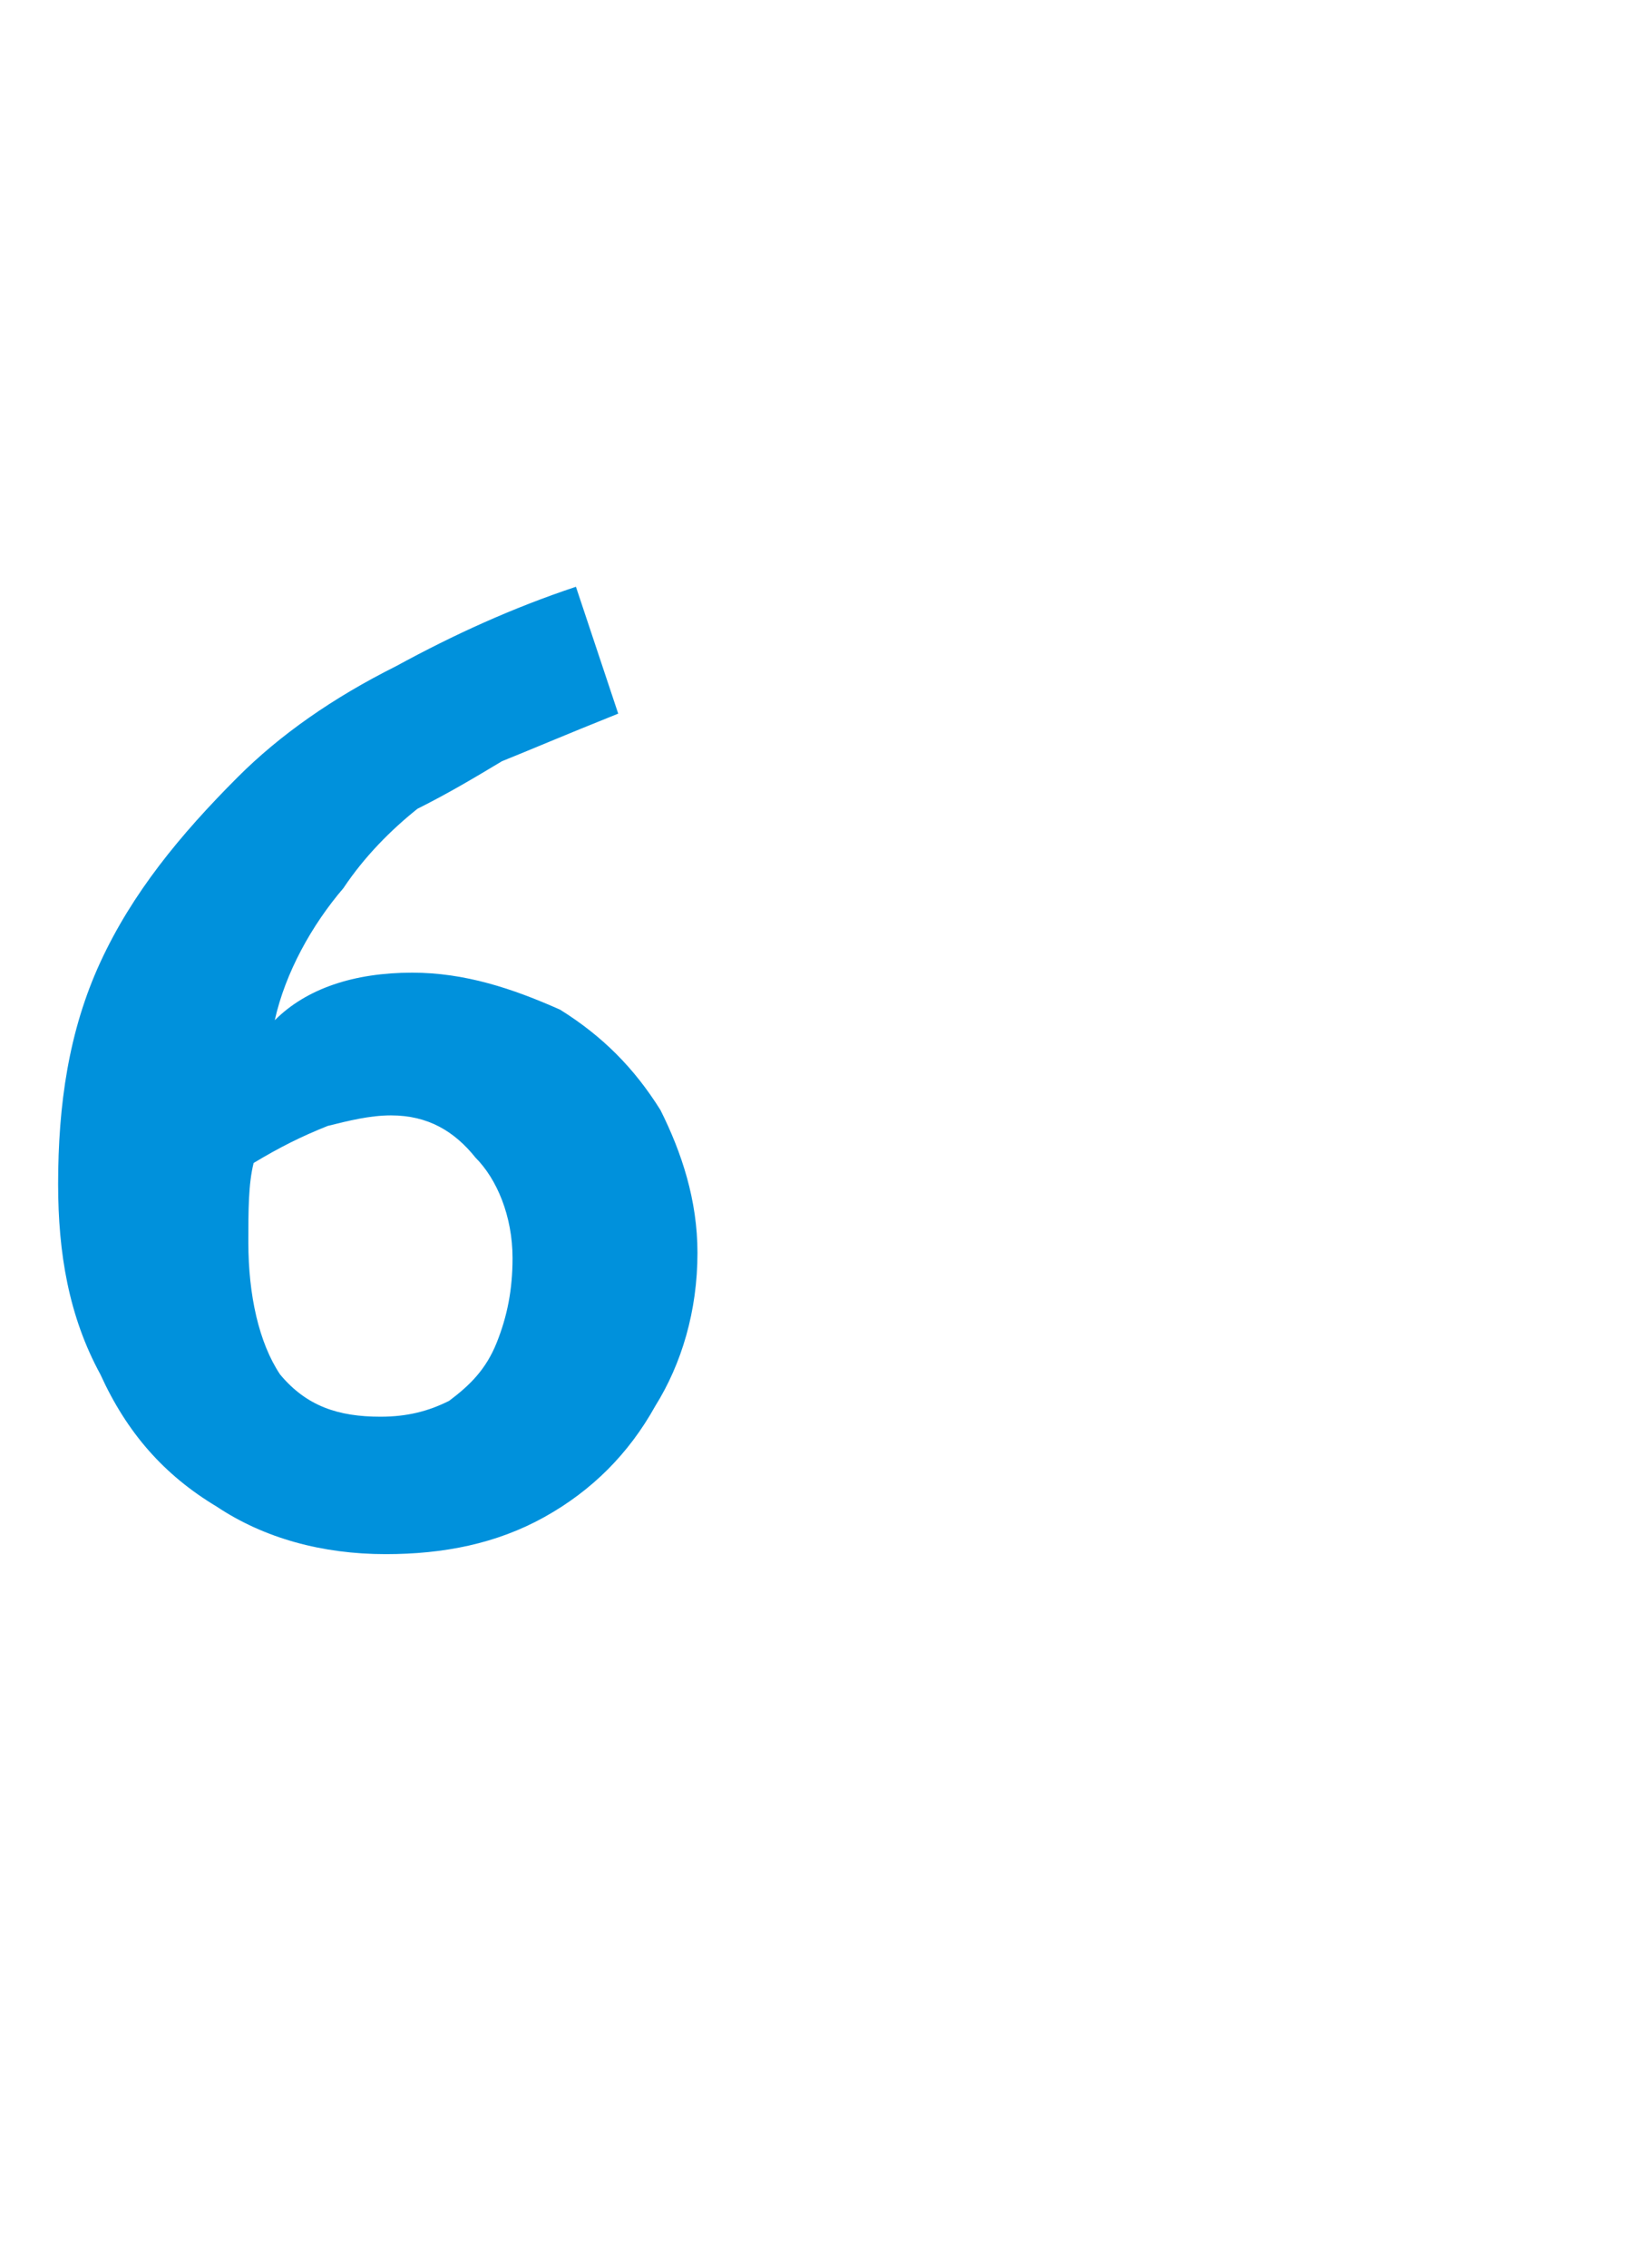 <?xml version="1.0" standalone="no"?><!DOCTYPE svg PUBLIC "-//W3C//DTD SVG 1.1//EN" "http://www.w3.org/Graphics/SVG/1.1/DTD/svg11.dtd"><svg xmlns="http://www.w3.org/2000/svg" version="1.1" width="31px" height="42.9px" viewBox="0 -10 31 42.9" style="top:-10px"><desc>6</desc><defs/><g id="Polygon169772"><path d="m7.3 19.4c-1.2 0-2.3-.3-3.2-.9c-1-.6-1.7-1.4-2.2-2.5c-.6-1.1-.8-2.3-.8-3.6c0-1.5.2-2.9.8-4.2c.6-1.3 1.5-2.4 2.6-3.5c.8-.8 1.8-1.5 3-2.1c1.1-.6 2.2-1.1 3.4-1.5c0 0 .8 2.4.8 2.4c-1 .4-1.7.7-2.2.9c-.5.3-1 .6-1.6.9c-.5.4-1 .9-1.4 1.5c-.6.7-1.1 1.6-1.3 2.5c.6-.6 1.5-.9 2.6-.9c1 0 1.9.3 2.8.7c.8.5 1.4 1.1 1.9 1.9c.4.8.7 1.7.7 2.7c0 1.1-.3 2.1-.8 2.9c-.5.9-1.2 1.6-2.1 2.1c-.9.5-1.9.7-3 .7c0 0 0 0 0 0zm-.1-2.6c.5 0 .9-.1 1.3-.3c.4-.3.7-.6.9-1.1c.2-.5.3-1 .3-1.6c0-.8-.3-1.5-.7-1.9c-.4-.5-.9-.8-1.6-.8c-.4 0-.8.1-1.2.2c-.5.2-.9.4-1.4.7c-.1.4-.1.9-.1 1.5c0 1 .2 1.9.6 2.5c.5.6 1.1.8 1.9.8c0 0 0 0 0 0z" stroke="none" fill="#0091dc"/></g></svg>